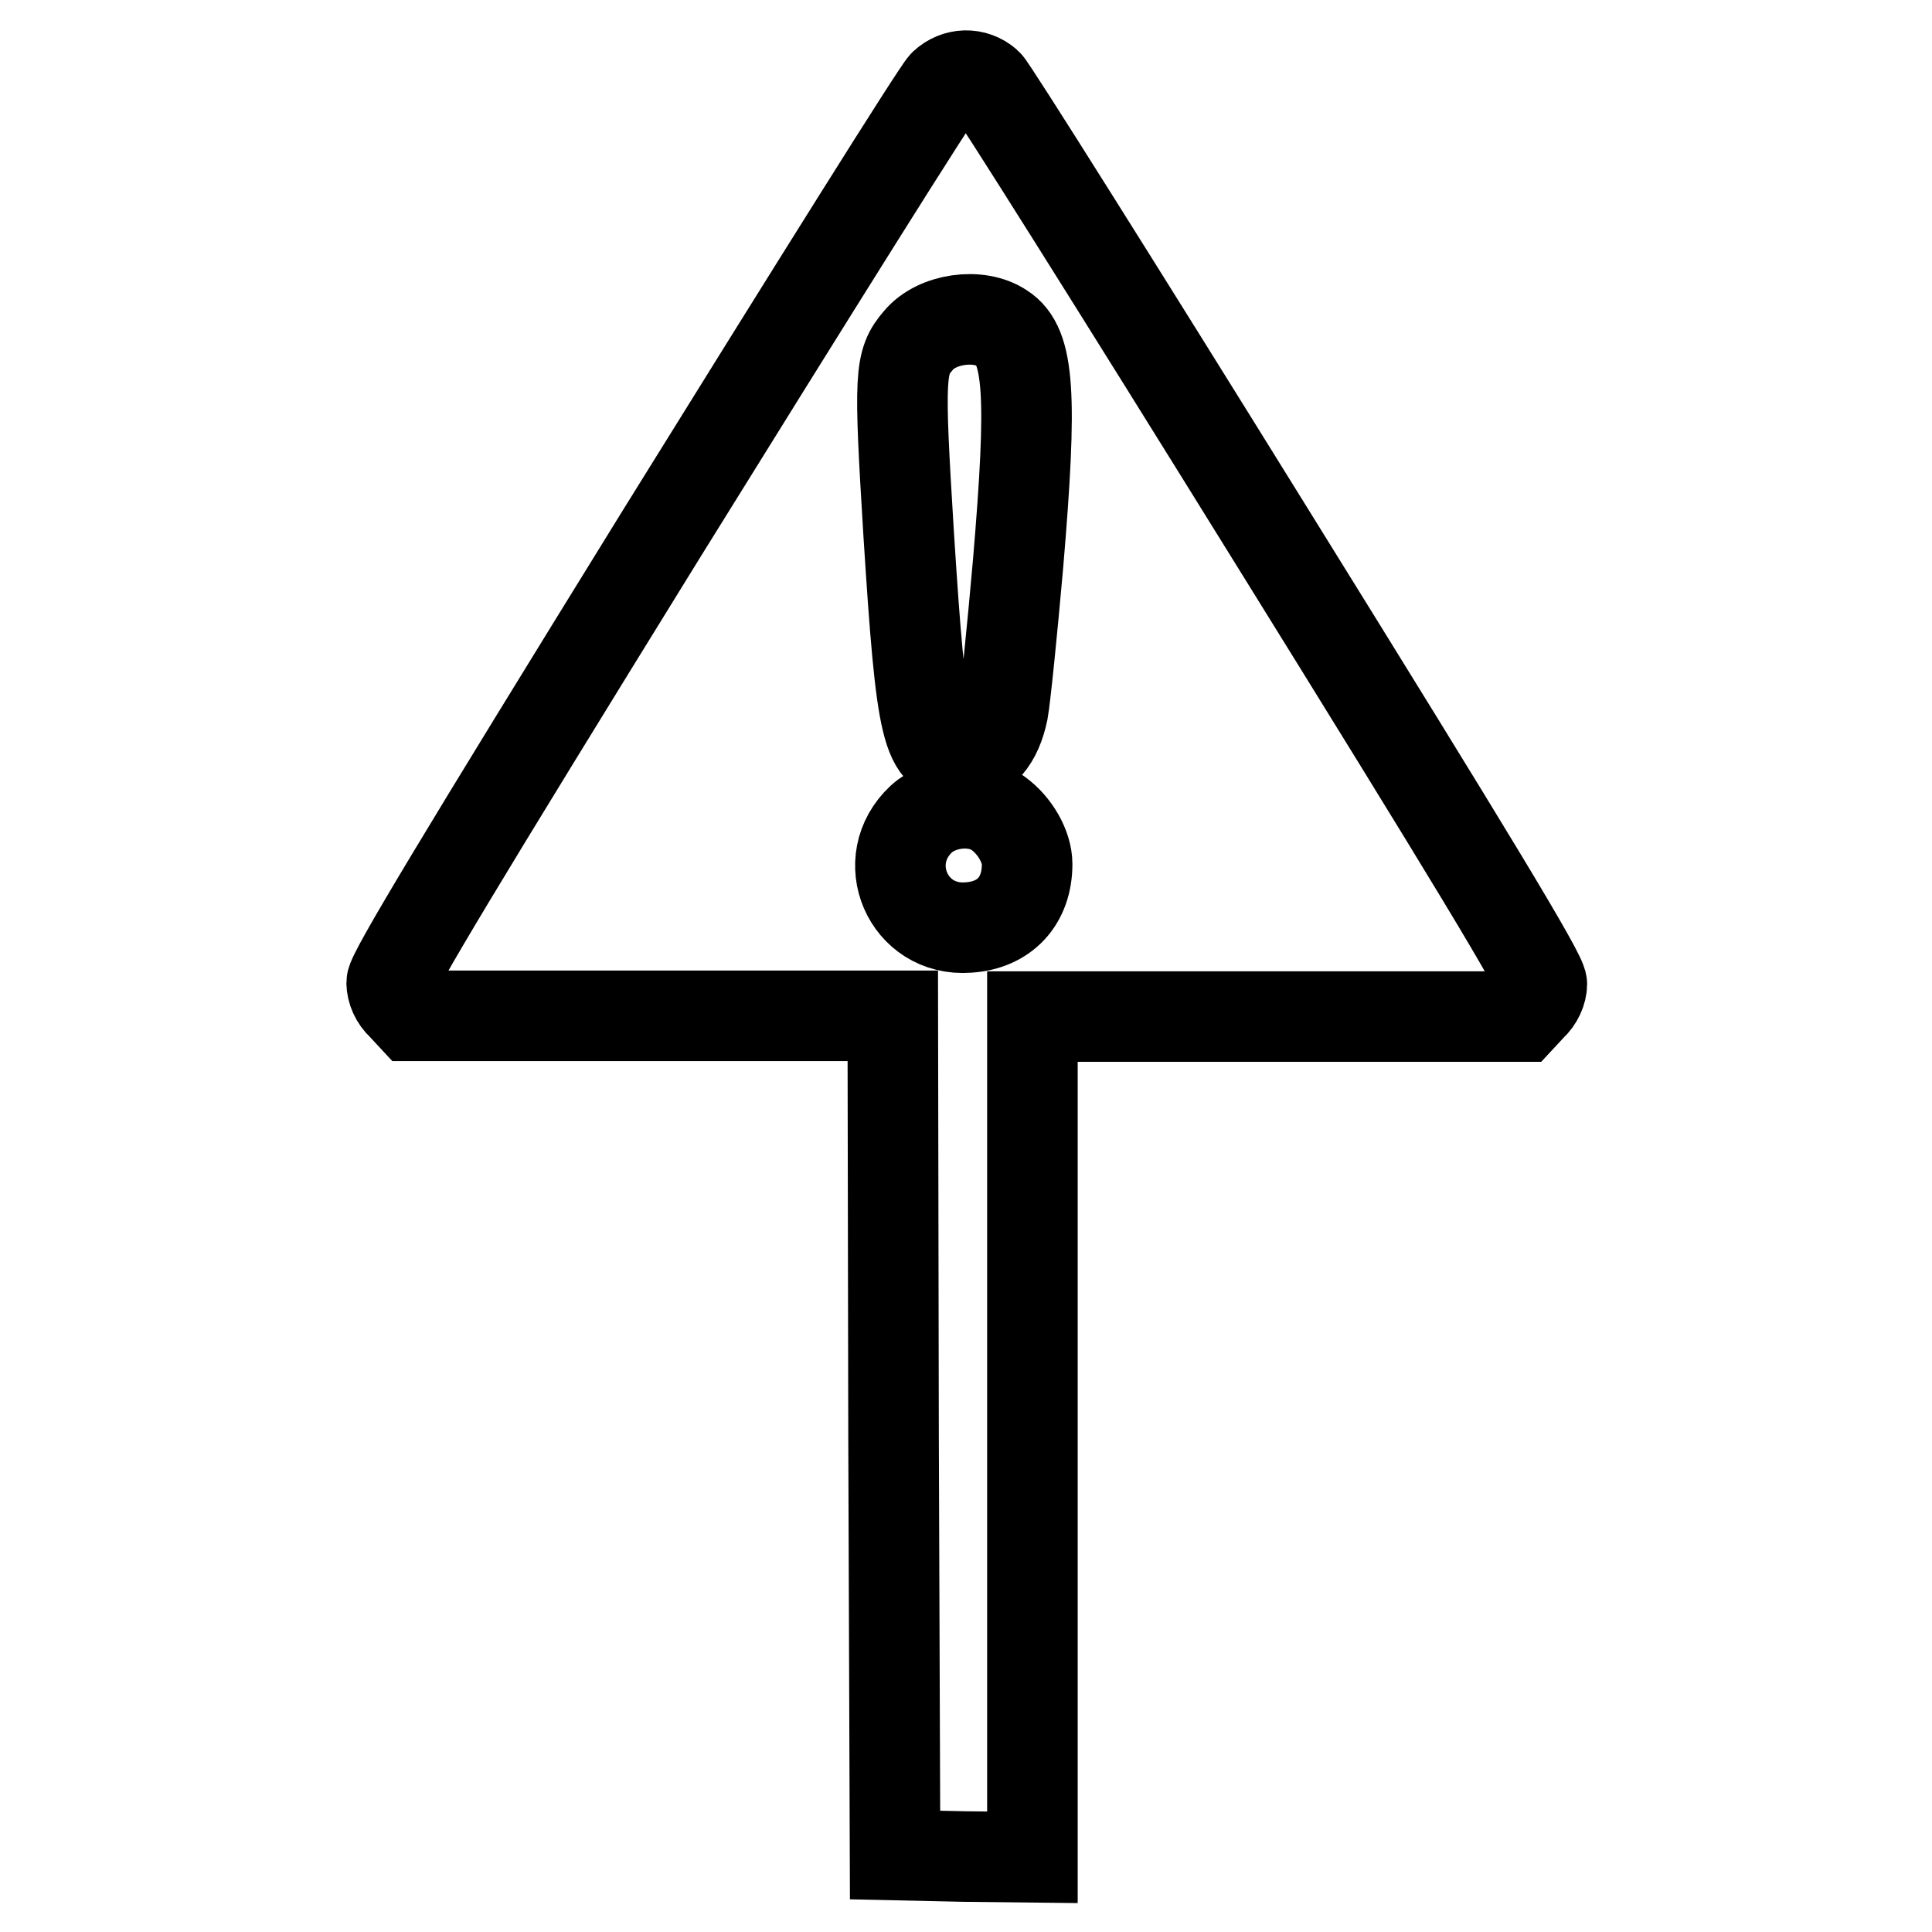 <?xml version="1.0" encoding="utf-8"?>
<!-- Svg Vector Icons : http://www.onlinewebfonts.com/icon -->
<!DOCTYPE svg PUBLIC "-//W3C//DTD SVG 1.1//EN" "http://www.w3.org/Graphics/SVG/1.1/DTD/svg11.dtd">
<svg version="1.1" xmlns="http://www.w3.org/2000/svg" xmlns:xlink="http://www.w3.org/1999/xlink" x="0px" y="0px" viewBox="0 0 256 256" enable-background="new 0 0 256 256" xml:space="preserve">
<g><g><g><path stroke-width="12" fill-opacity="0" stroke="#000000"  d="M125.1,11.2c-0.8,0.7-17.5,27.4-37.3,59.3c-27,43.7-35.9,58.5-35.9,59.7c0,1,0.5,2.2,1.4,3l1.3,1.4h31.8h31.9l0.1,55.6l0.2,55.6l9.1,0.2l9.1,0.1v-55.7v-55.7h32.4h32.4l1.3-1.4c0.9-0.8,1.4-2,1.4-2.9c0-1.3-9.2-16.5-36.2-60c-19.9-32.1-36.7-58.8-37.3-59.3C129.1,9.6,126.7,9.7,125.1,11.2z M132.8,43.5c3.6,2.3,4,8.8,2.1,31.2c-0.8,9.1-1.7,17.9-2,19.5c-0.8,3.9-2.7,6.1-5.3,6.1c-4.8,0-5.5-2.9-7.2-29.6c-1.3-21.1-1.2-22.7,1.3-25.6C124.1,42.2,129.7,41.4,132.8,43.5z M132.3,107.8c2.2,1.6,3.8,4.4,3.8,6.7c0,4.9-3,8.1-7.8,8.4c-8,0.6-12.1-8.9-6.2-14.4C124.8,106.1,129.5,105.7,132.3,107.8z"/></g></g></g>
</svg>